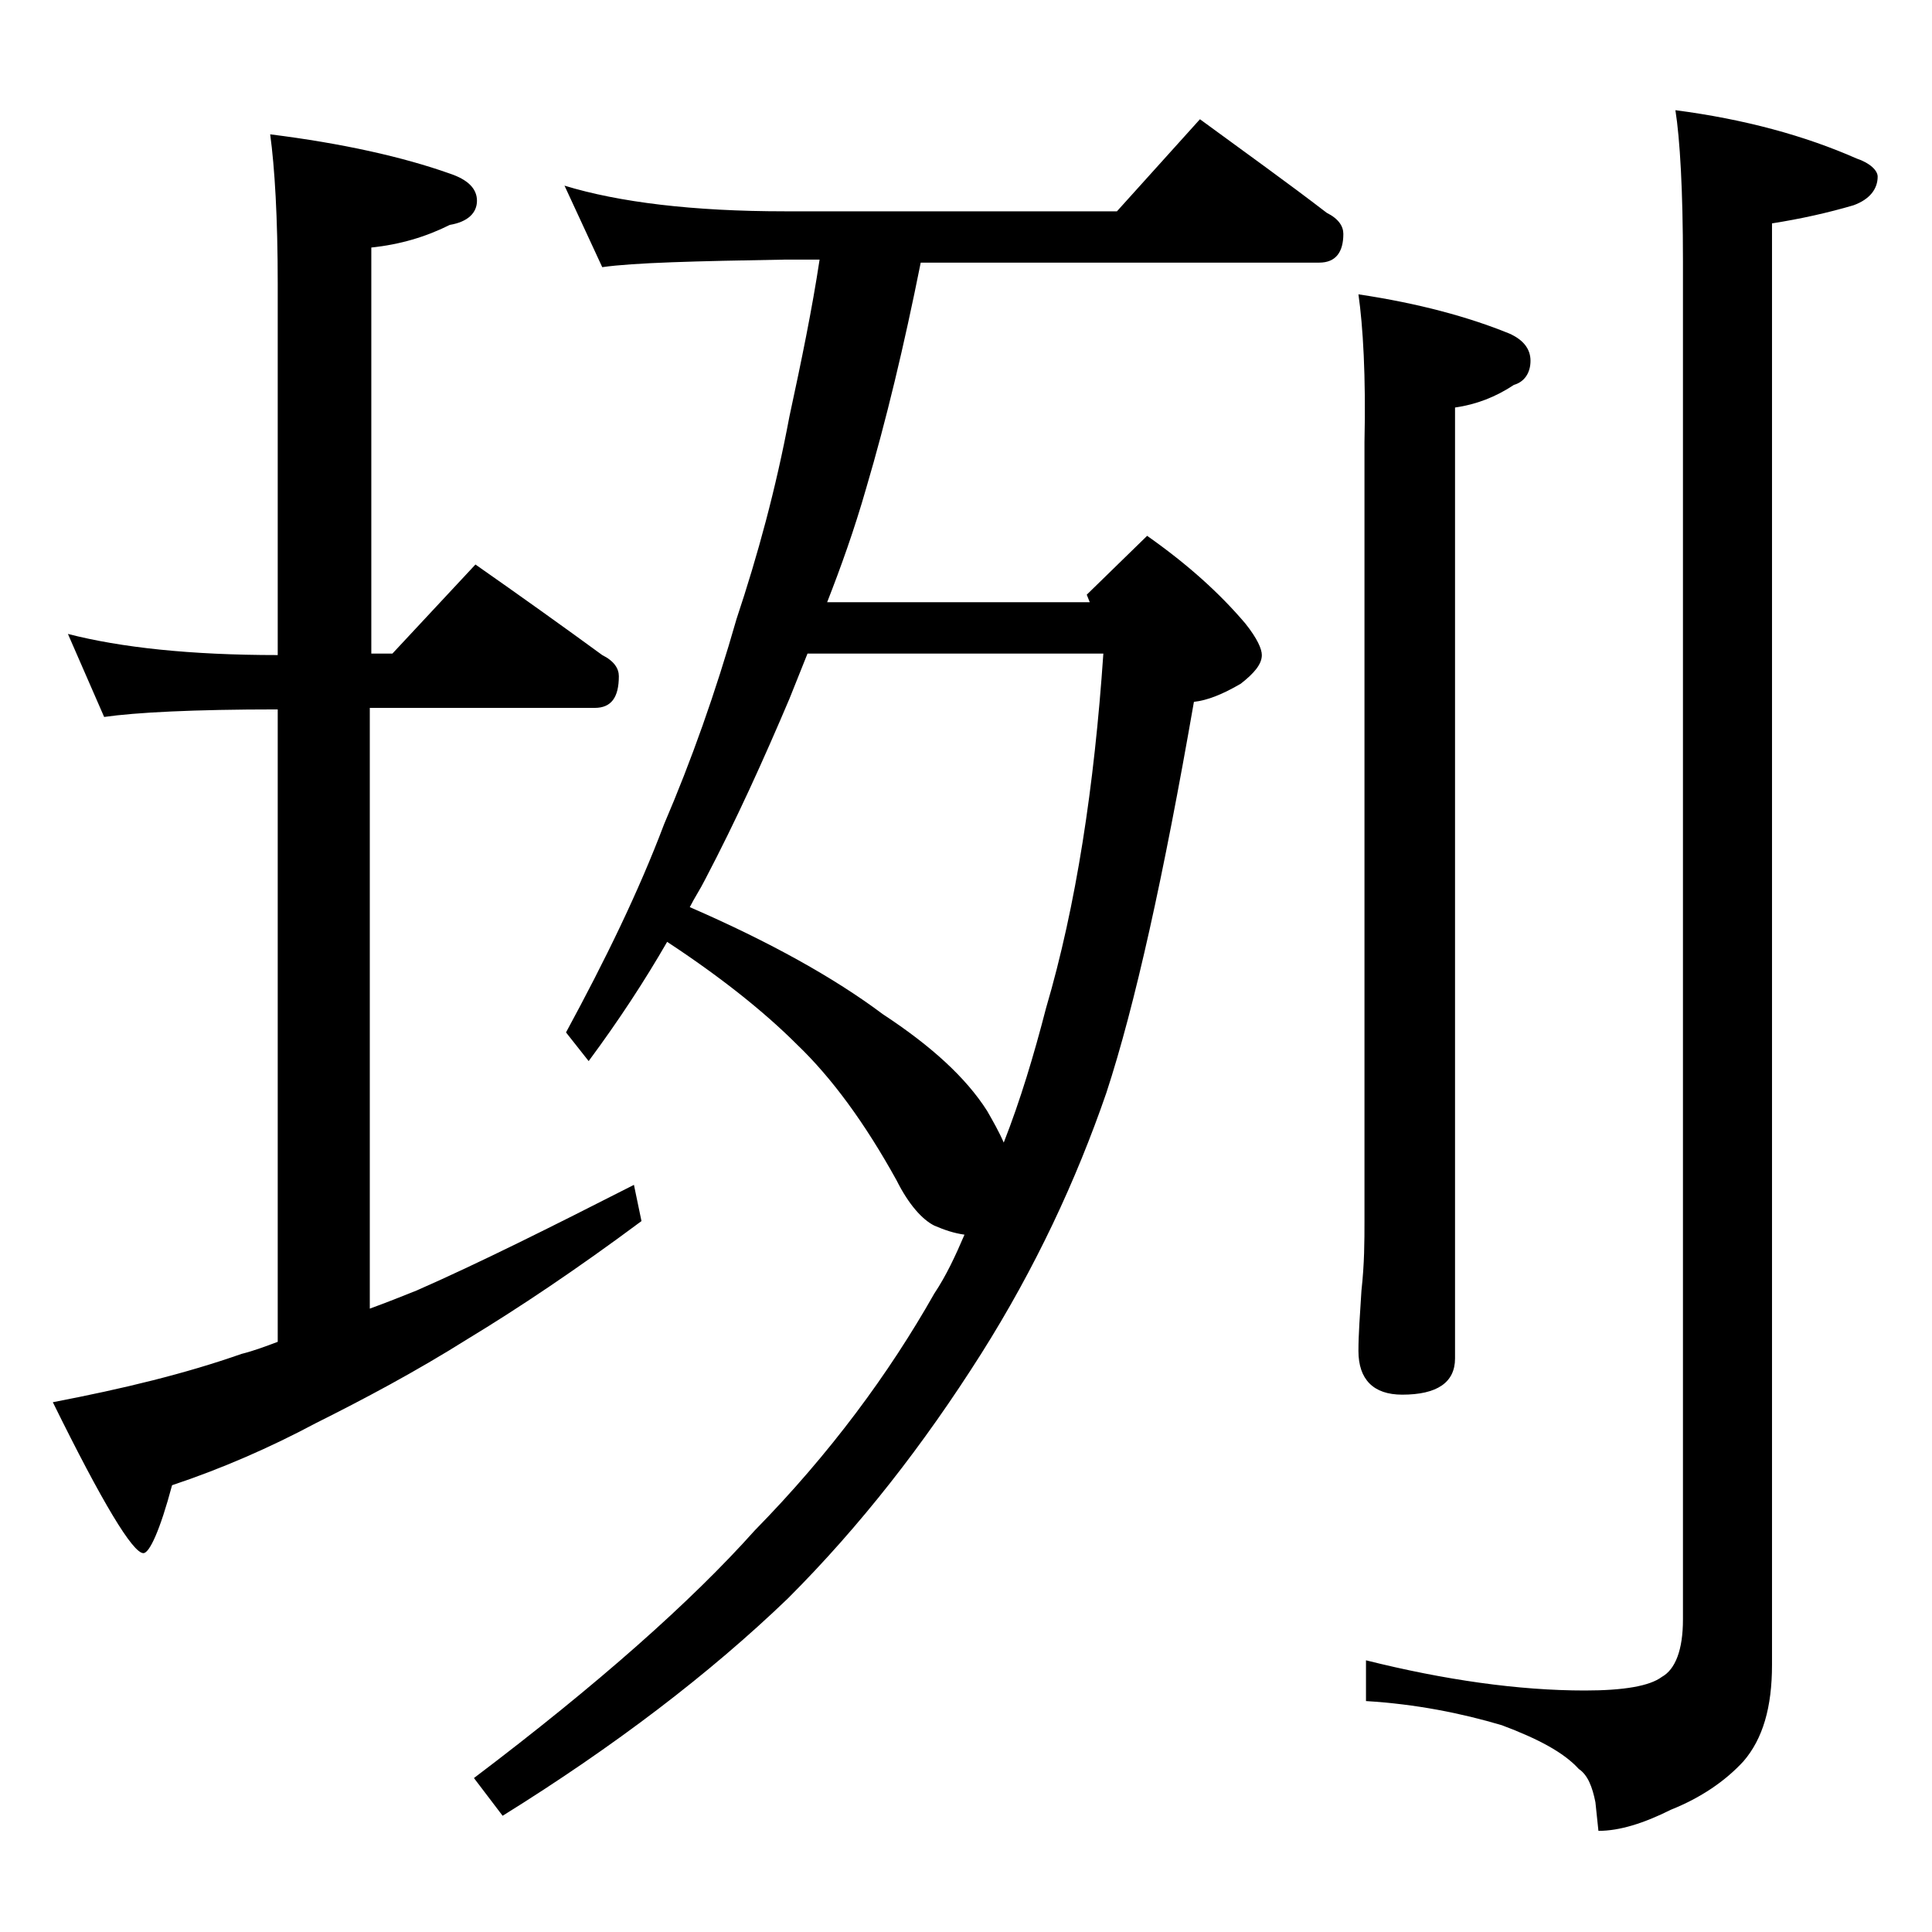 <?xml version="1.0" encoding="utf-8"?>
<!-- Generator: Adobe Illustrator 18.0.0, SVG Export Plug-In . SVG Version: 6.00 Build 0)  -->
<!DOCTYPE svg PUBLIC "-//W3C//DTD SVG 1.1//EN" "http://www.w3.org/Graphics/SVG/1.1/DTD/svg11.dtd">
<svg version="1.1" id="Layer_1" xmlns="http://www.w3.org/2000/svg" xmlns:xlink="http://www.w3.org/1999/xlink" x="0px" y="0px"
	 viewBox="0 0 128 128" enable-background="new 0 0 128 128" xml:space="preserve">
<path d="M4.5,42c3.5,0.9,8.1,1.4,13.9,1.4V18.8c0-4.4-0.2-7.7-0.5-9.9c4.8,0.6,8.8,1.5,11.9,2.6c1.2,0.4,1.8,1,1.8,1.8
	c0,0.8-0.6,1.4-1.8,1.6c-1.6,0.8-3.3,1.3-5.2,1.5v26.9H26l5.5-5.9c3,2.1,5.8,4.1,8.4,6c0.8,0.4,1.1,0.9,1.1,1.4
	c0,1.4-0.5,2.1-1.6,2.1H24.5v39.8c1.1-0.4,2.1-0.8,3.1-1.2c4.1-1.8,8.9-4.2,14.4-7l0.5,2.4c-4.3,3.2-8.2,5.8-11.5,7.8
	c-3.5,2.2-6.9,4-10.1,5.6c-3,1.6-6.2,3-9.5,4.1c-0.8,3-1.5,4.5-1.9,4.5c-0.7,0-2.7-3.3-6-10C8.2,92,12.3,91,16,89.7
	c0.8-0.2,1.6-0.5,2.4-0.8V47C12.8,47,9,47.2,6.9,47.5L4.5,42z M37.4,12.3C41,13.4,45.9,14,52,14h22l5.5-6.1c3,2.2,5.8,4.2,8.4,6.2
	c0.8,0.4,1.1,0.9,1.1,1.4c0,1.2-0.5,1.9-1.6,1.9H61c-1.1,5.5-2.3,10.5-3.6,14.9c-0.8,2.8-1.7,5.3-2.6,7.6h17.4l-0.2-0.5l4-3.9
	c2.7,1.9,4.8,3.8,6.5,5.8c0.8,1,1.1,1.7,1.1,2.1c0,0.6-0.5,1.2-1.4,1.9c-1.2,0.7-2.2,1.1-3.1,1.2c-2,11.5-3.9,20.1-5.8,25.9
	C71.3,78.2,68.6,84,65,89.7c-3.8,6-8,11.4-12.8,16.2c-5.2,5-11.5,9.8-18.9,14.4l-1.9-2.5c8.2-6.2,14.4-11.7,18.6-16.4
	C55,96.3,58.9,91,61.9,85.7c0.8-1.2,1.4-2.5,2-3.9c-0.7-0.1-1.3-0.3-2-0.6c-0.8-0.4-1.7-1.4-2.5-3c-2.1-3.8-4.3-6.8-6.6-9
	c-2.2-2.2-5.1-4.5-8.6-6.8c-1.5,2.6-3.2,5.2-5.2,7.9l-1.5-1.9c2.6-4.8,4.8-9.3,6.5-13.8c1.8-4.2,3.4-8.7,4.8-13.6
	c1.4-4.2,2.6-8.6,3.5-13.4c0.8-3.7,1.5-7.1,2-10.4H52c-5.9,0.1-10,0.2-12.1,0.5L37.4,12.3z M66.5,75.7c1.1-2.8,2-5.8,2.8-8.9
	c2-6.8,3.2-14.7,3.8-23.5H53.5c-0.4,1-0.8,2-1.2,3c-1.7,4-3.5,8-5.6,12c-0.3,0.6-0.7,1.2-1,1.8c5.3,2.3,9.6,4.7,12.8,7.1
	c3.2,2.1,5.5,4.2,6.9,6.4C65.8,74.3,66.2,75,66.5,75.7z M90,19.5c4,0.6,7.3,1.5,10,2.6c0.9,0.4,1.4,1,1.4,1.8c0,0.8-0.4,1.4-1.1,1.6
	c-1.2,0.8-2.5,1.3-3.9,1.5v63c0,1.6-1.2,2.4-3.5,2.4c-1.9,0-2.9-1-2.9-2.9c0-1.1,0.1-2.4,0.2-4c0.2-1.8,0.2-3.3,0.2-4.6V29.3
	C90.5,24.9,90.3,21.6,90,19.5z M111,7.3c4.6,0.6,8.6,1.7,12,3.2c0.9,0.3,1.4,0.8,1.4,1.2c0,0.8-0.5,1.5-1.6,1.9
	c-1.7,0.5-3.5,0.9-5.4,1.2v95.5c0,2.8-0.6,4.9-1.9,6.4c-1.2,1.3-2.8,2.4-4.8,3.2c-1.8,0.9-3.4,1.4-4.8,1.4l-0.2-1.9
	c-0.2-1-0.5-1.8-1.1-2.2c-1-1.1-2.7-2-5.1-2.9c-2.7-0.8-5.7-1.4-9-1.6V110c5.2,1.3,10.1,2,14.5,2c2.6,0,4.3-0.3,5.1-0.9
	c0.9-0.5,1.4-1.8,1.4-3.8v-90C111.5,12.6,111.3,9.2,111,7.3z"/>
</svg>
